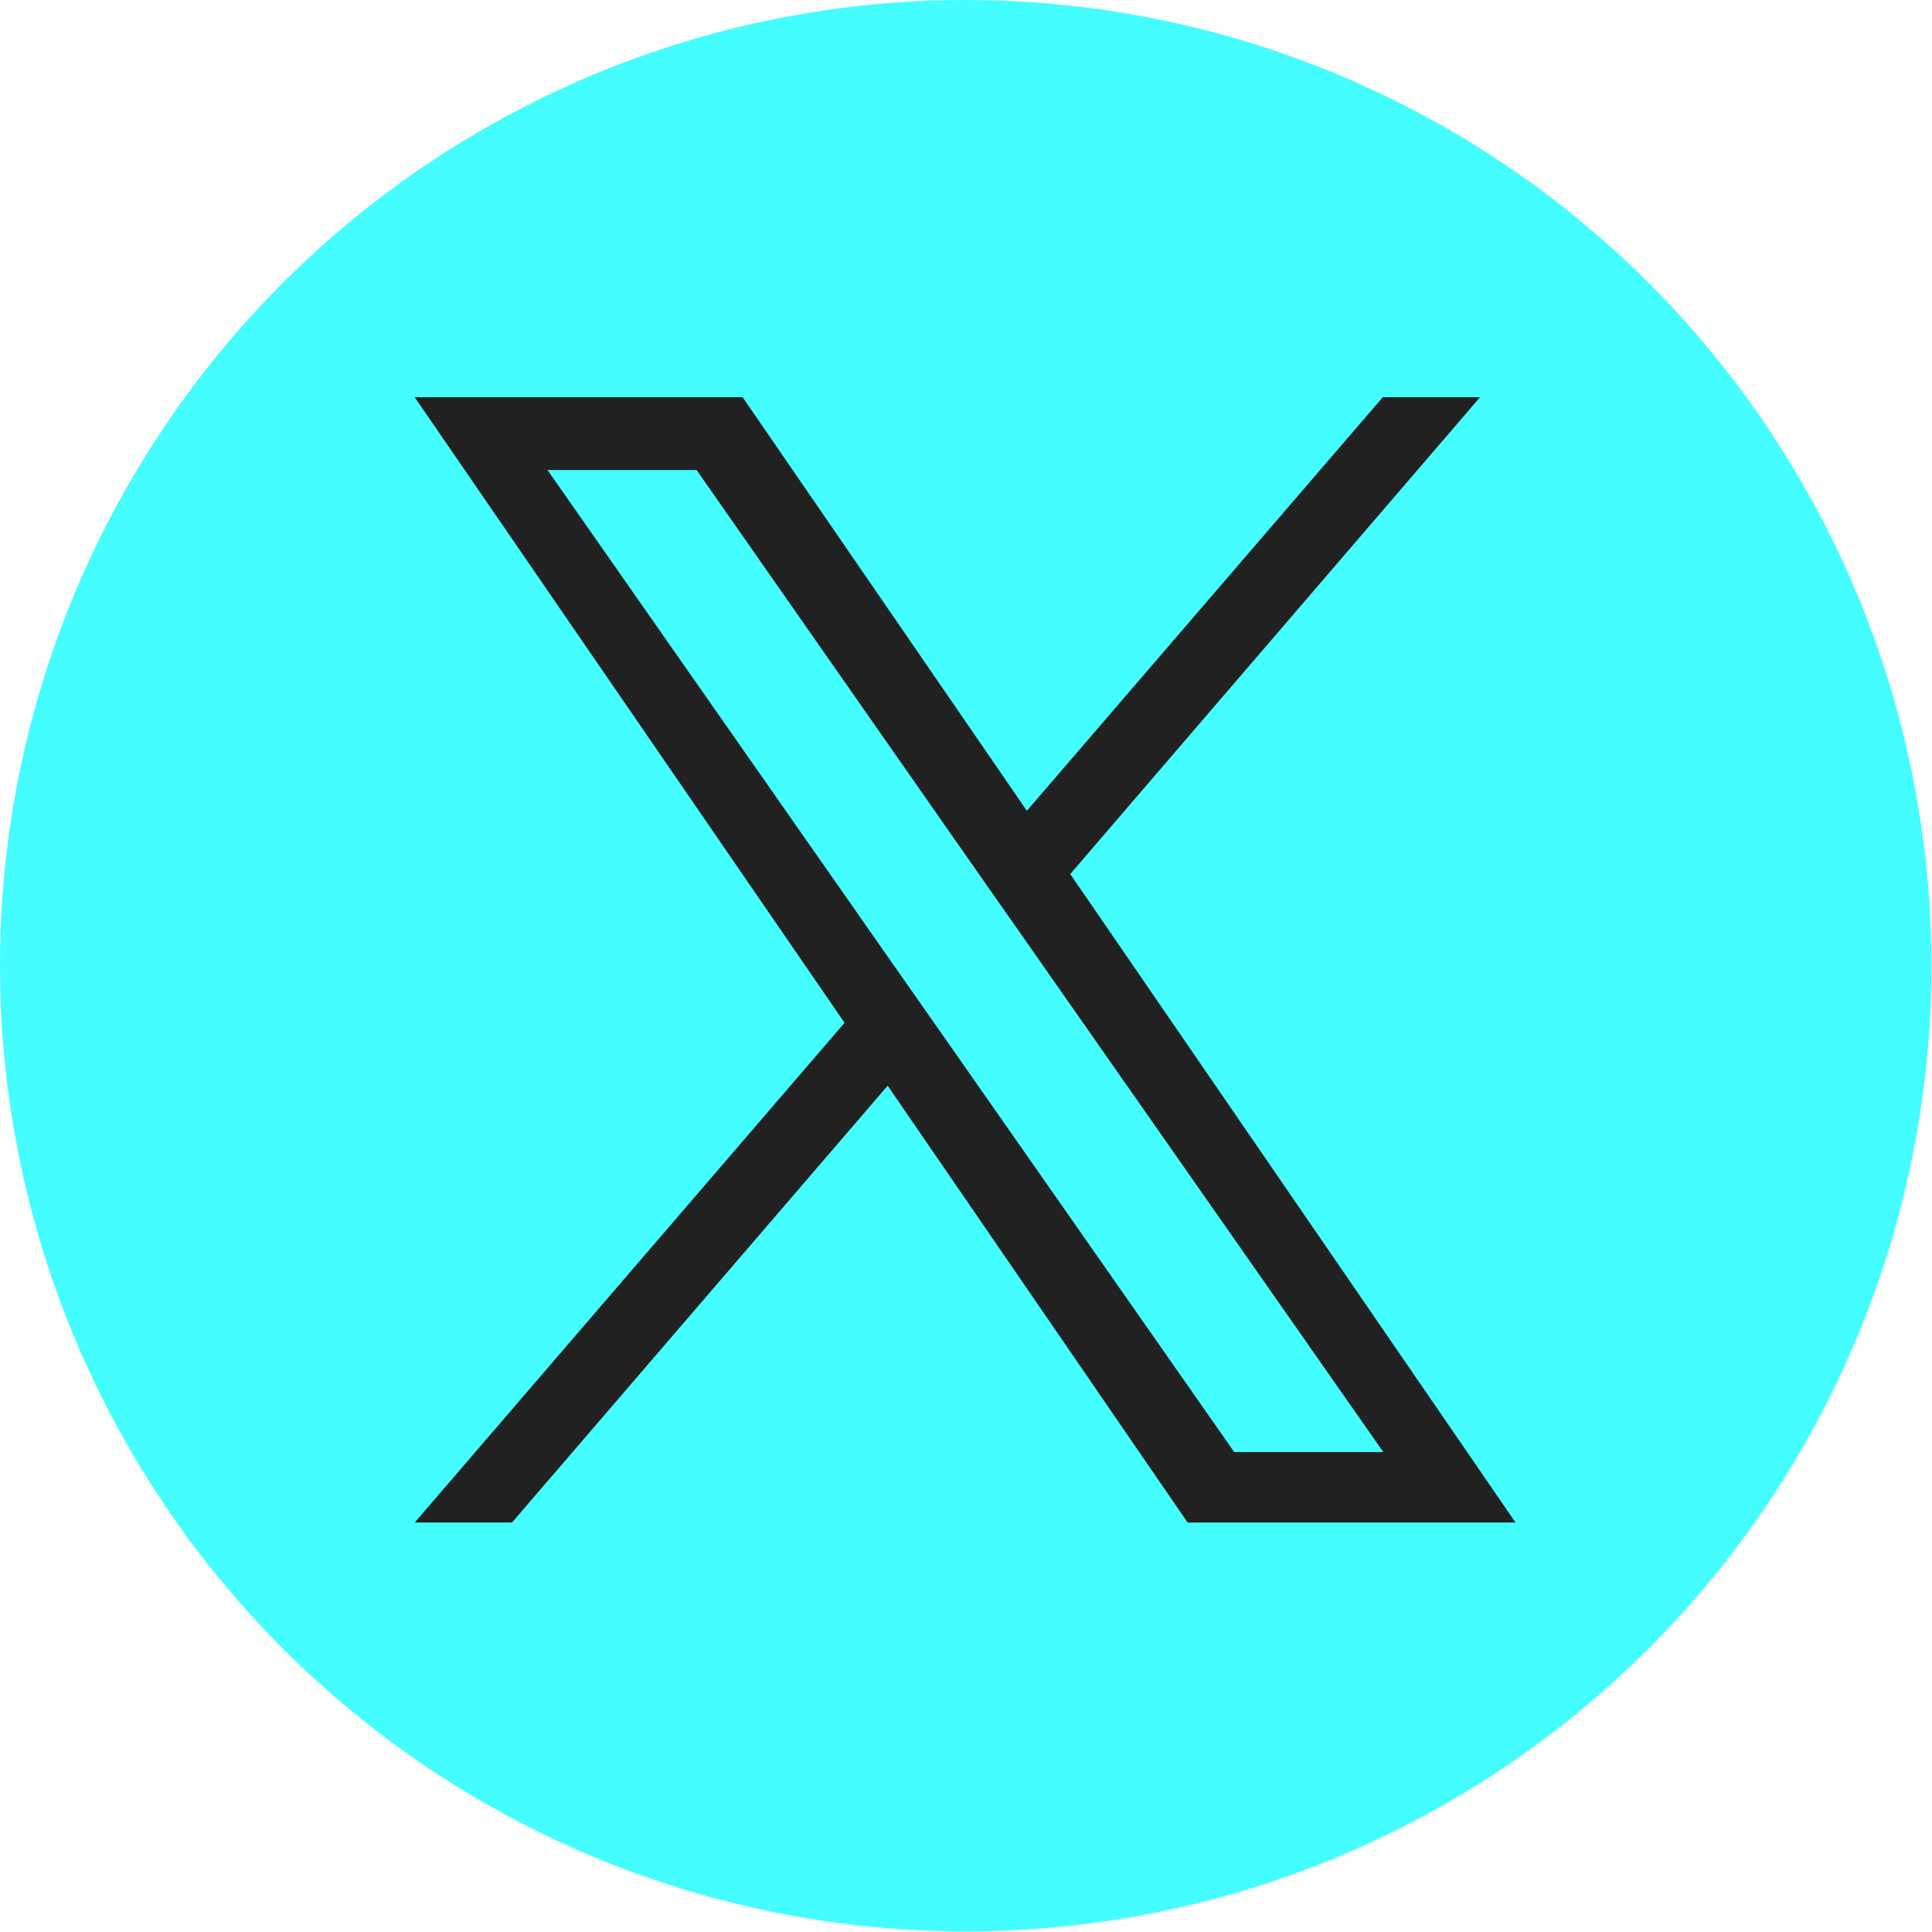 <?xml version="1.0" encoding="UTF-8"?>
<svg id="a" data-name="レイヤー 1" xmlns="http://www.w3.org/2000/svg" viewBox="0 0 33.17 33.17">
  <defs>
    <style>
      .b {
        fill: #44fdff;
      }

      .c {
        fill: #212121;
      }
    </style>
  </defs>
  <circle class="b" cx="16.58" cy="16.58" r="16.58"/>
  <path class="c" d="M18.38,15l7.03-8.18h-1.67l-6.11,7.1-4.88-7.1h-5.63l7.38,10.74-7.38,8.58h1.67l6.45-7.5,5.15,7.5h5.63l-7.65-11.14h0ZM16.1,17.65l-.75-1.07-5.95-8.51h2.56l4.8,6.87.75,1.07,6.24,8.92h-2.56l-5.09-7.28h0Z"/>
</svg>